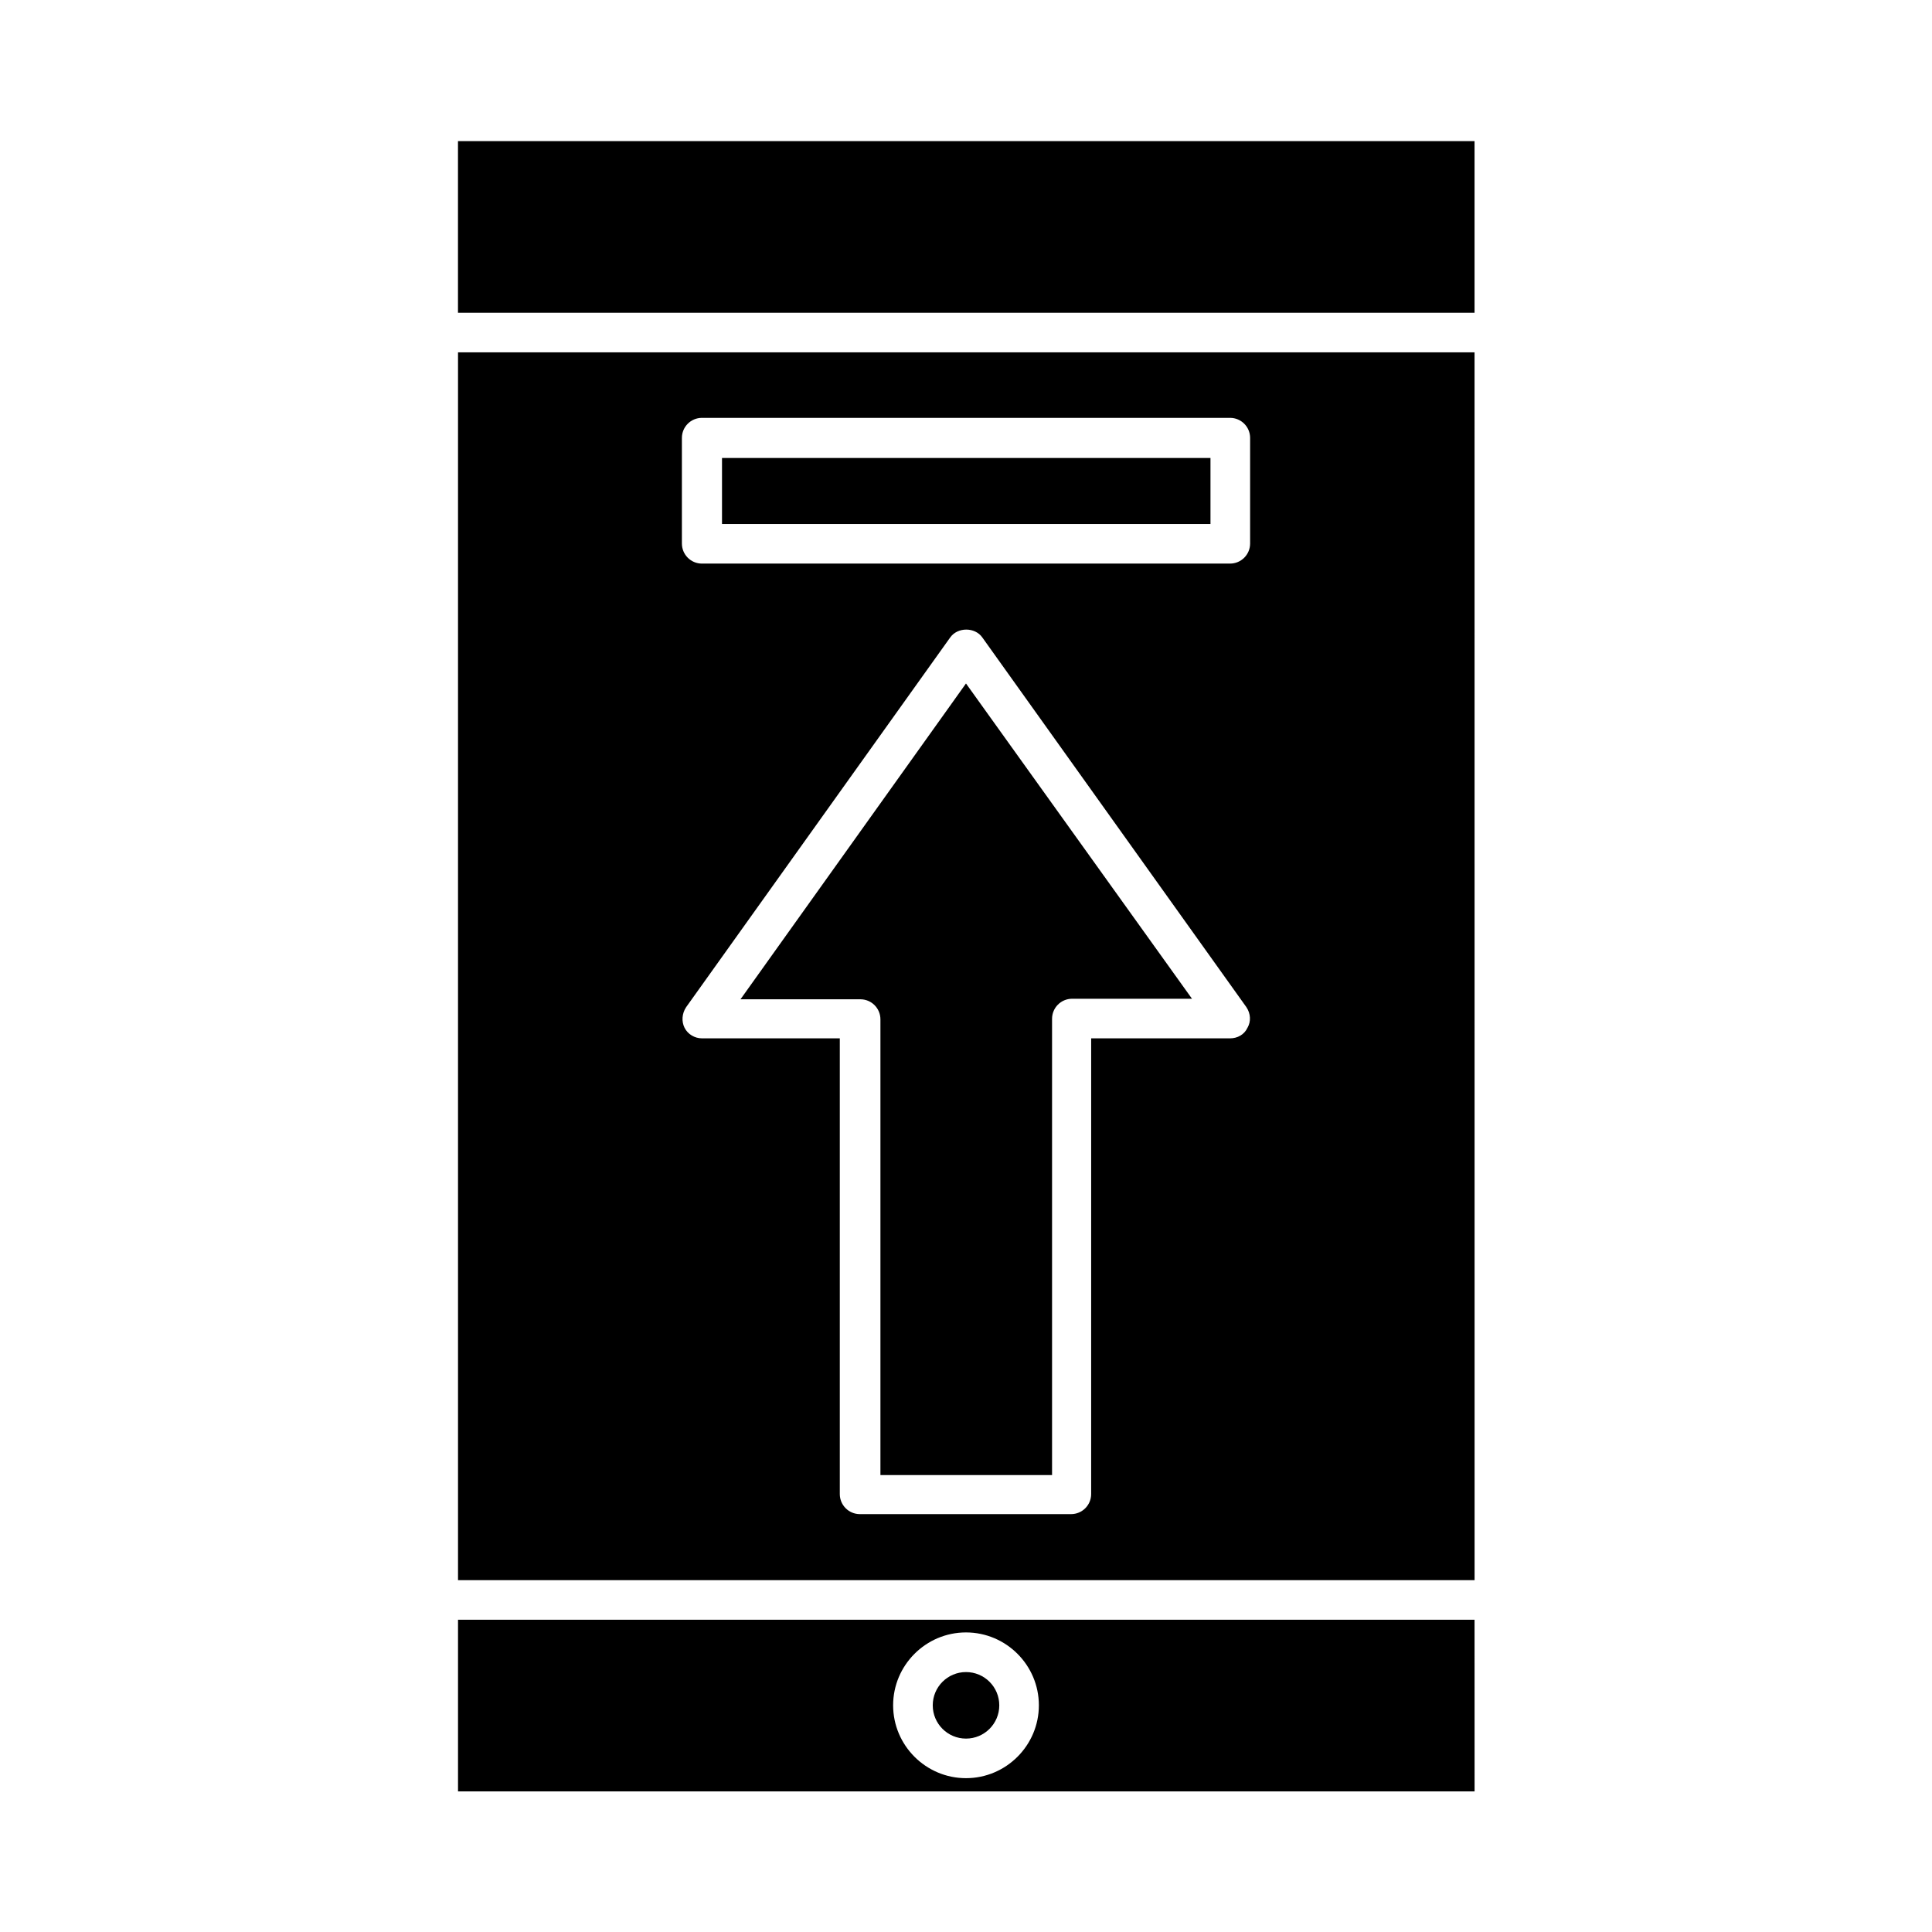<?xml version="1.0" encoding="UTF-8"?>
<!-- Uploaded to: ICON Repo, www.iconrepo.com, Generator: ICON Repo Mixer Tools -->
<svg fill="#000000" width="800px" height="800px" version="1.1" viewBox="144 144 512 512" xmlns="http://www.w3.org/2000/svg">
 <g>
  <path d="m408.82 595.93c0 4.867-3.949 8.816-8.816 8.816-4.871 0-8.816-3.949-8.816-8.816 0-4.871 3.945-8.816 8.816-8.816 4.867 0 8.816 3.945 8.816 8.816"/>
  <path d="m340.24 408.82h31.766c2.938 0 5.316 2.379 5.316 5.316v120.77h45.484v-120.91c0-2.938 2.379-5.316 5.316-5.316h31.77l-59.895-83.551z"/>
  <path d="m335.34 265.37h129.45v17.492h-129.45z"/>
  <path d="m265.37 181.4h269.4v45.484h-269.4z"/>
  <path d="m534.77 237.38h-269.39v325.38h269.4zm-60.176 178.99c-0.84 1.82-2.66 2.801-4.617 2.801h-36.805l-0.004 120.77c0 2.938-2.379 5.316-5.316 5.316h-55.98c-2.938 0-5.316-2.379-5.316-5.316v-120.77h-36.527c-1.961 0-3.777-1.121-4.617-2.801-0.84-1.68-0.699-3.777 0.418-5.457l69.973-97.965c1.961-2.801 6.578-2.801 8.535 0l69.973 97.965c1.125 1.68 1.266 3.777 0.285 5.457zm0.699-128.33c0 2.938-2.379 5.316-5.316 5.316l-139.95 0.004c-2.938 0-5.316-2.379-5.316-5.316v-27.992c0-2.938 2.379-5.316 5.316-5.316h139.95c2.938 0 5.316 2.379 5.316 5.316z"/>
  <path d="m534.77 573.25h-269.39v45.484h269.4zm-134.77 41.984c-10.637 0-19.312-8.676-19.312-19.312s8.676-19.312 19.312-19.312 19.312 8.676 19.312 19.312c0 10.633-8.68 19.312-19.312 19.312z"/>
 </g>
</svg>